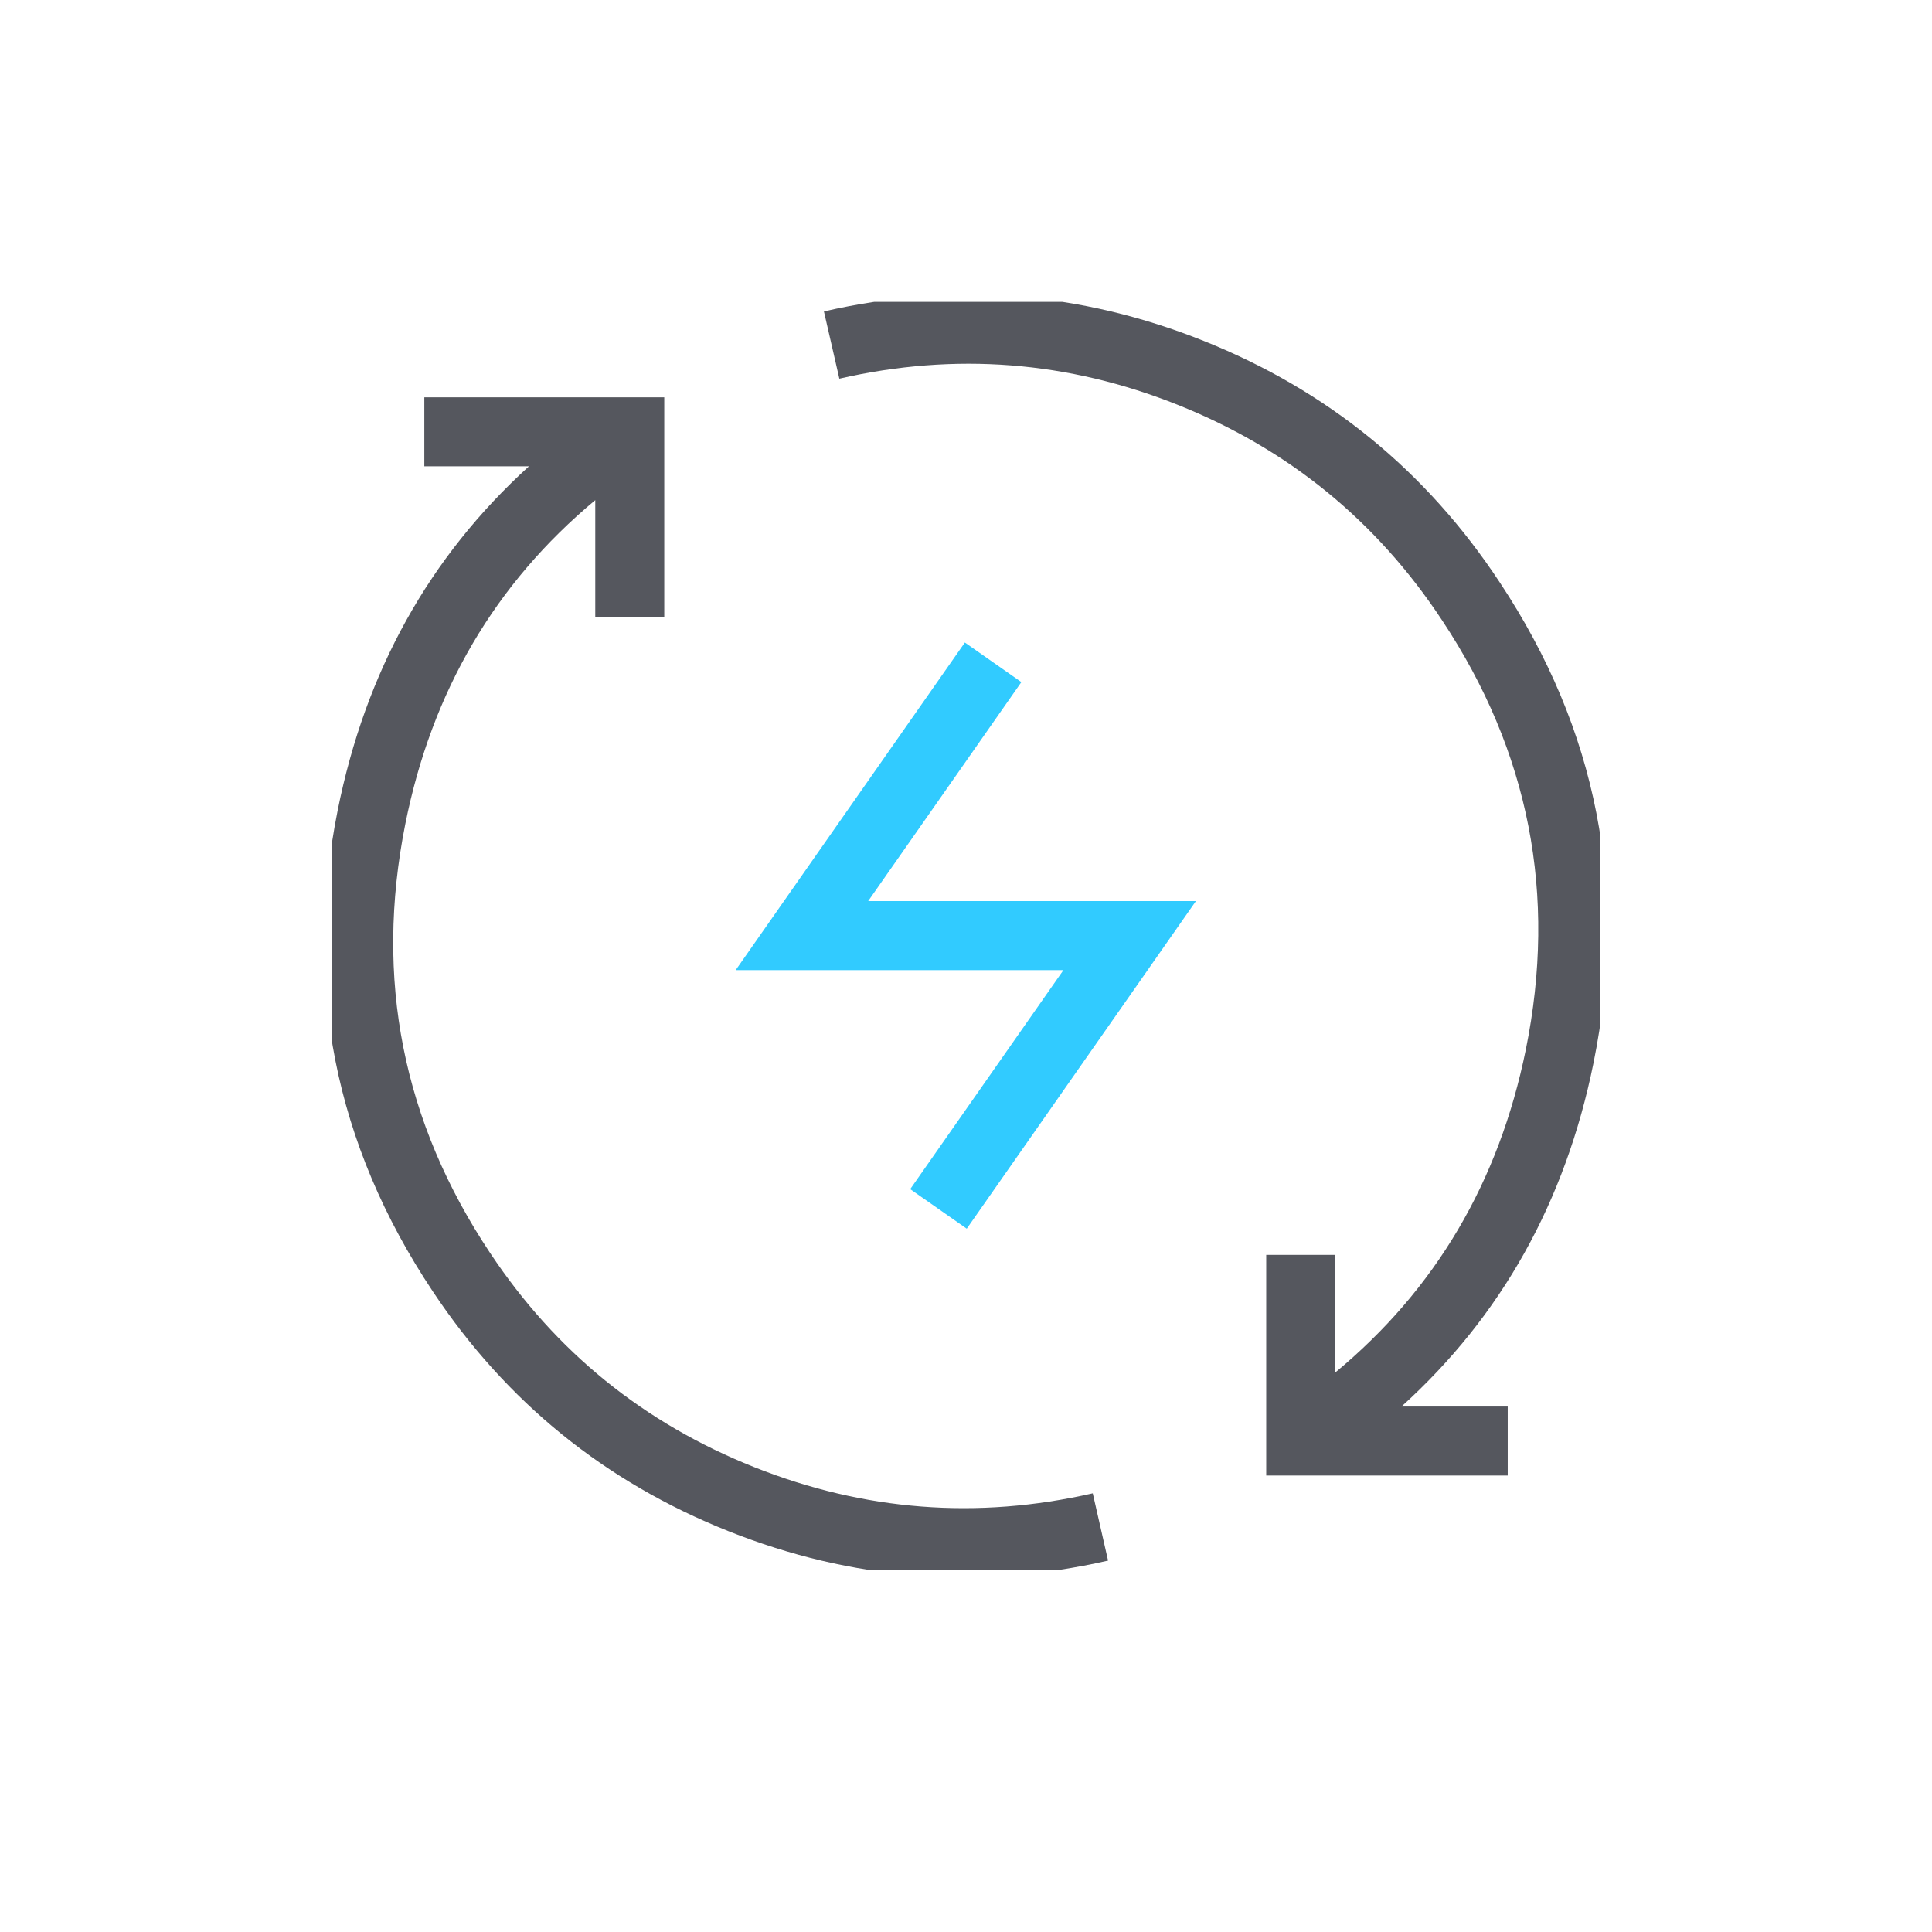 <?xml version="1.0" encoding="UTF-8"?>
<svg xmlns="http://www.w3.org/2000/svg" xmlns:xlink="http://www.w3.org/1999/xlink" fill="none" version="1.1" width="56" height="56" viewBox="0 0 56 56"><defs><clipPath id="master_svg0_75_22167"><rect x="0" y="0" width="56" height="56" rx="0"/></clipPath><clipPath id="master_svg1_75_8631"><rect x="9.625" y="8.75" width="36.75" height="36.75" rx="0"/></clipPath></defs><g clip-path="url(#master_svg0_75_22167)"><g clip-path="url(#master_svg1_75_8631)"><g><path d="M34.899,9.885Q29.525,7.733,23.882,9.027L24.329,10.976Q29.362,9.823,34.156,11.742Q38.954,13.663,41.8,17.98Q45.591,23.697,44.227,30.421Q43.059,36.176,38.702,39.784L38.702,36.373L36.702,36.373L36.702,42.769L43.702,42.769L43.702,40.769L40.623,40.769Q44.964,36.843,46.187,30.818Q47.715,23.283,43.47,16.879Q40.279,12.039,34.899,9.885ZM17.254,14.497L17.254,17.877L19.254,17.877L19.254,11.516L12.299,11.516L12.299,13.516L15.332,13.516Q10.993,17.456,9.787,23.493Q8.28,31.035,12.545,37.432Q15.744,42.243,21.118,44.383Q26.484,46.519,32.118,45.235L31.674,43.285Q26.646,44.431,21.858,42.524Q17.064,40.616,14.21,36.324Q10.404,30.615,11.748,23.885Q12.9,18.119,17.254,14.497Z" fill-rule="evenodd" fill="#55575E" fill-opacity="1" style="mix-blend-mode:passthrough"/></g><g><path d="M30.824,28.119L26.383,34.468L28.022,35.614L34.664,26.119L25.164,26.119L29.605,19.771L27.967,18.624L21.324,28.119L30.824,28.119Z" fill-rule="evenodd" fill="#31CBFF" fill-opacity="1" style="mix-blend-mode:passthrough"/></g></g></g></svg>